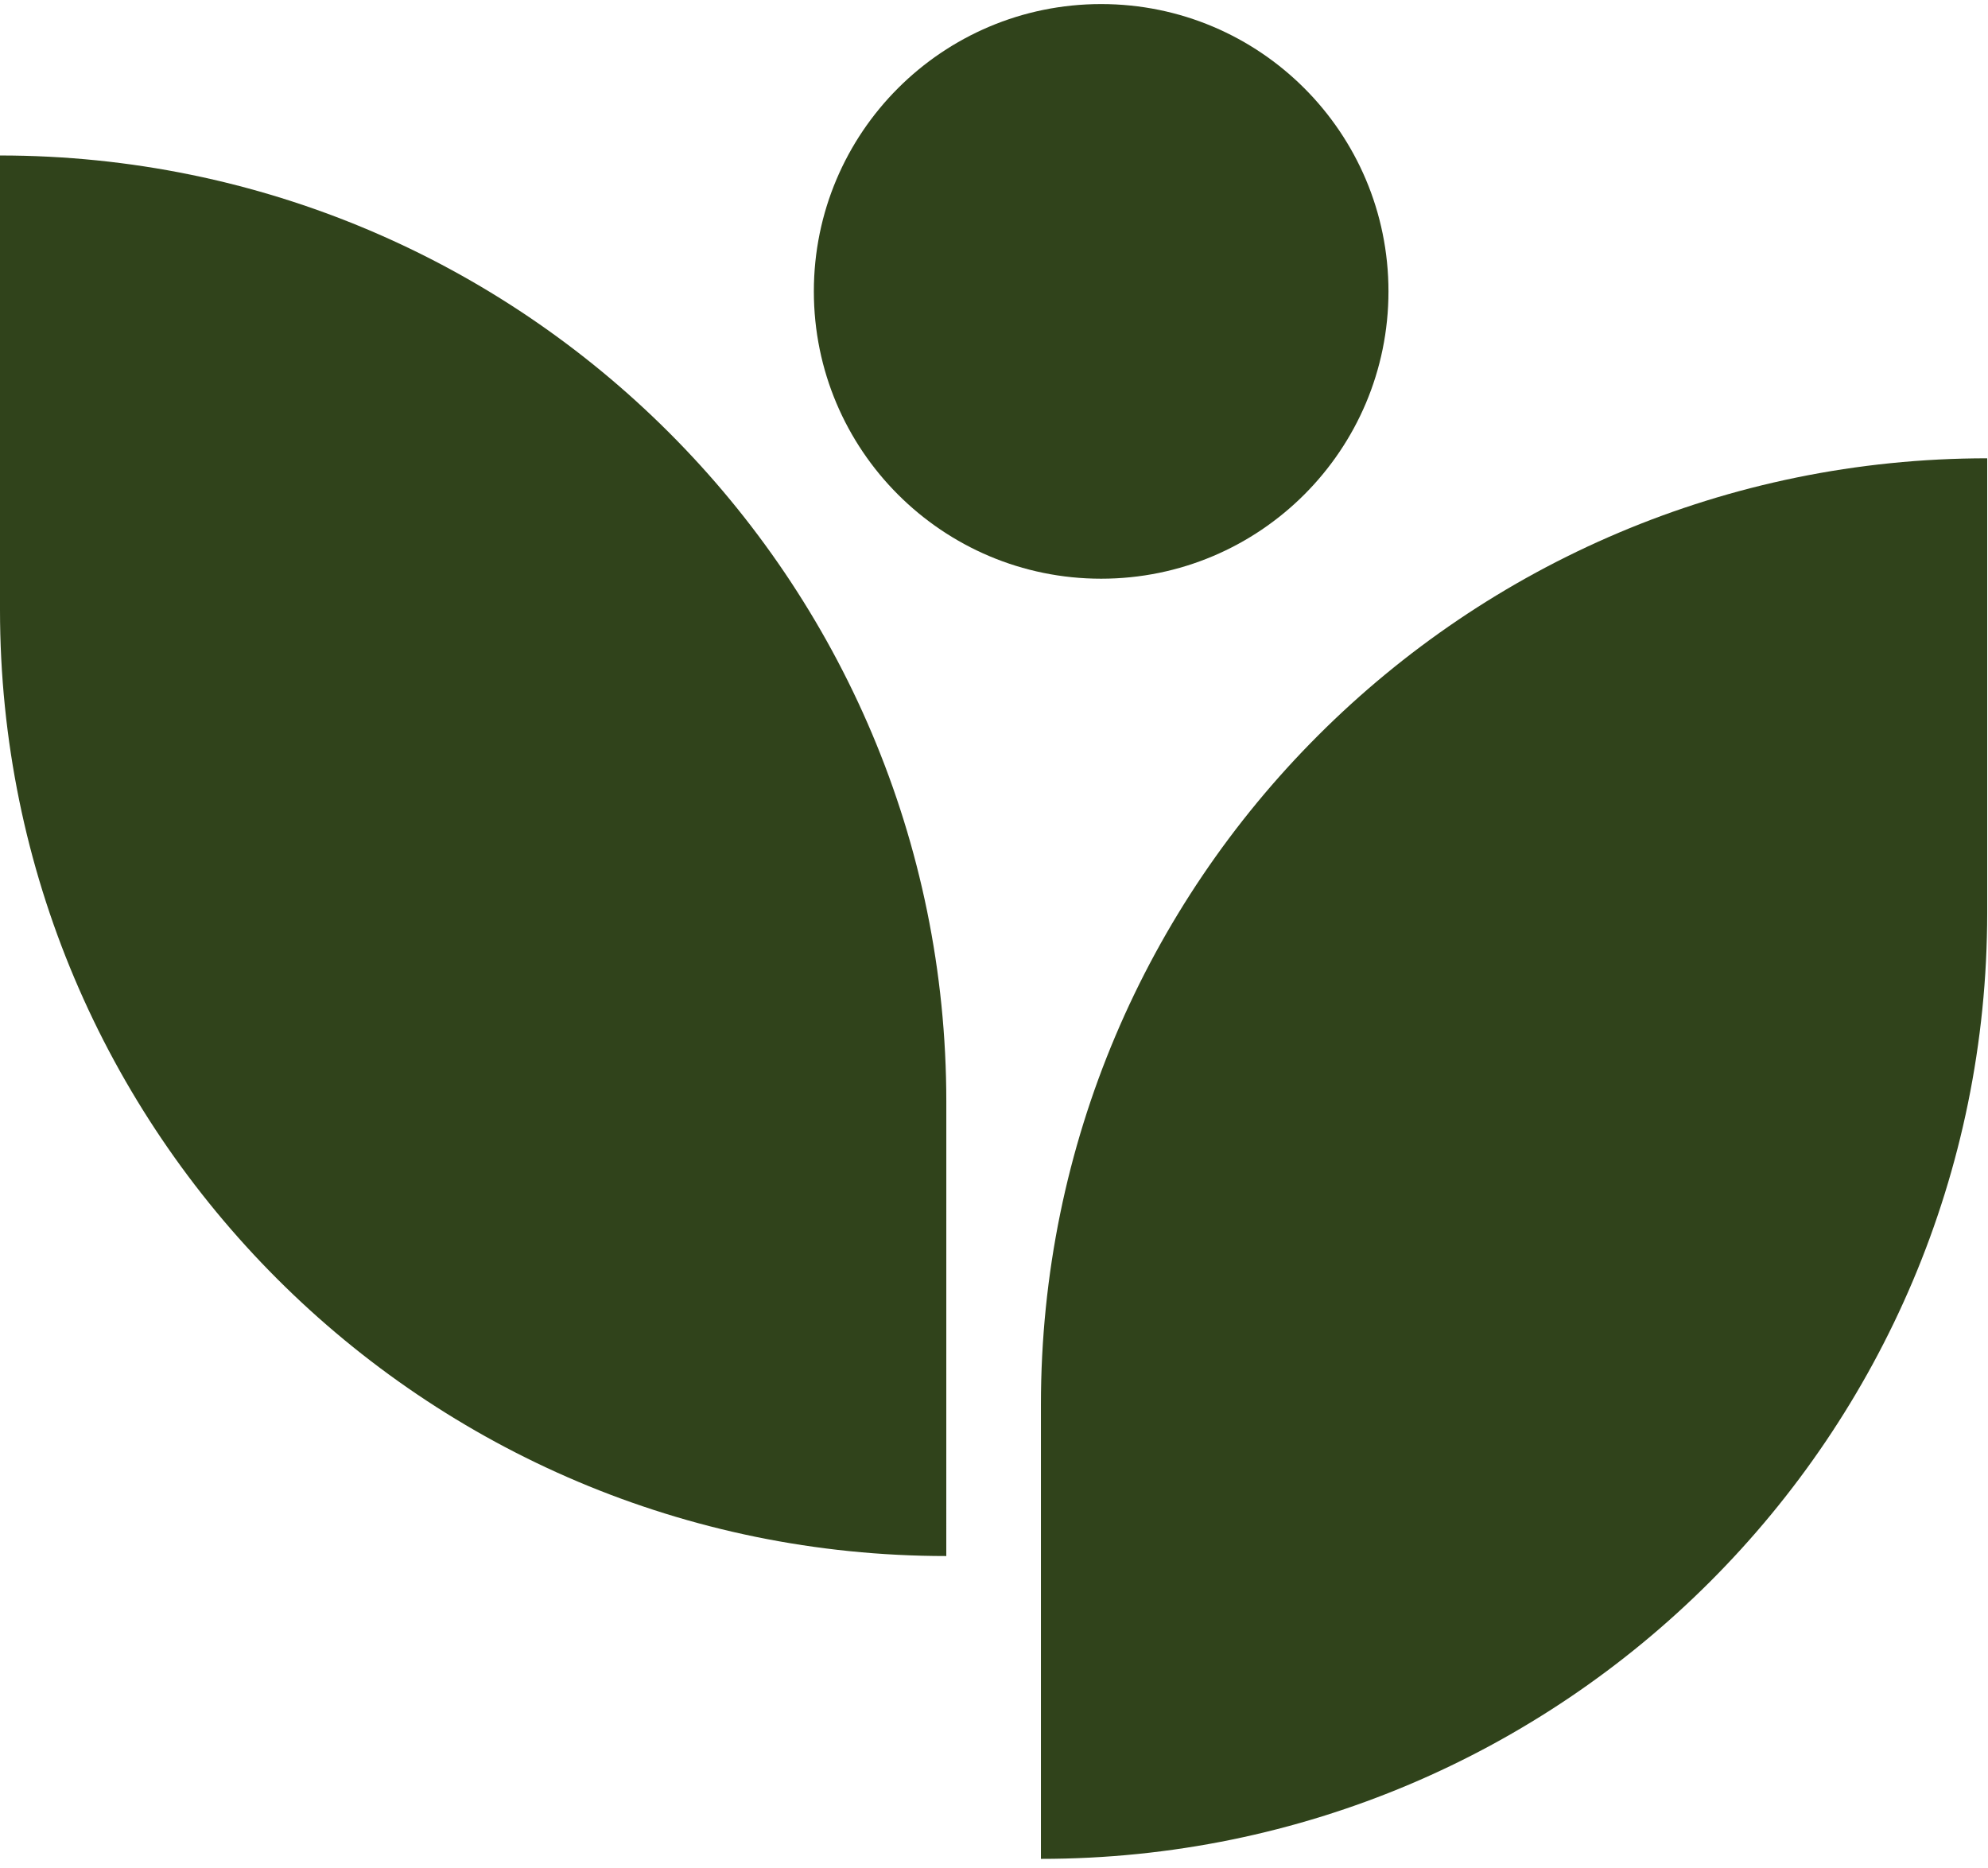 <svg width="149" height="140" viewBox="0 0 149 140" fill="none" xmlns="http://www.w3.org/2000/svg">
<path d="M104.065 21.838C104.065 33.731 94.424 43.372 82.531 43.372C70.638 43.372 60.998 33.731 60.998 21.838C60.998 9.946 70.638 0.305 82.531 0.305C94.424 0.305 104.065 9.946 104.065 21.838Z" fill="#30431B"/>
<path d="M70.924 116.62C31.754 116.62 0 84.867 0 45.697V11.653C39.17 11.653 70.926 43.407 70.926 82.577L70.924 116.62Z" fill="#30431B"/>
<path d="M148.941 34.348C109.771 34.348 78.017 66.102 78.017 105.272V139.316C117.188 139.316 148.941 107.562 148.941 68.392V34.348Z" fill="#30431B"/>
</svg>